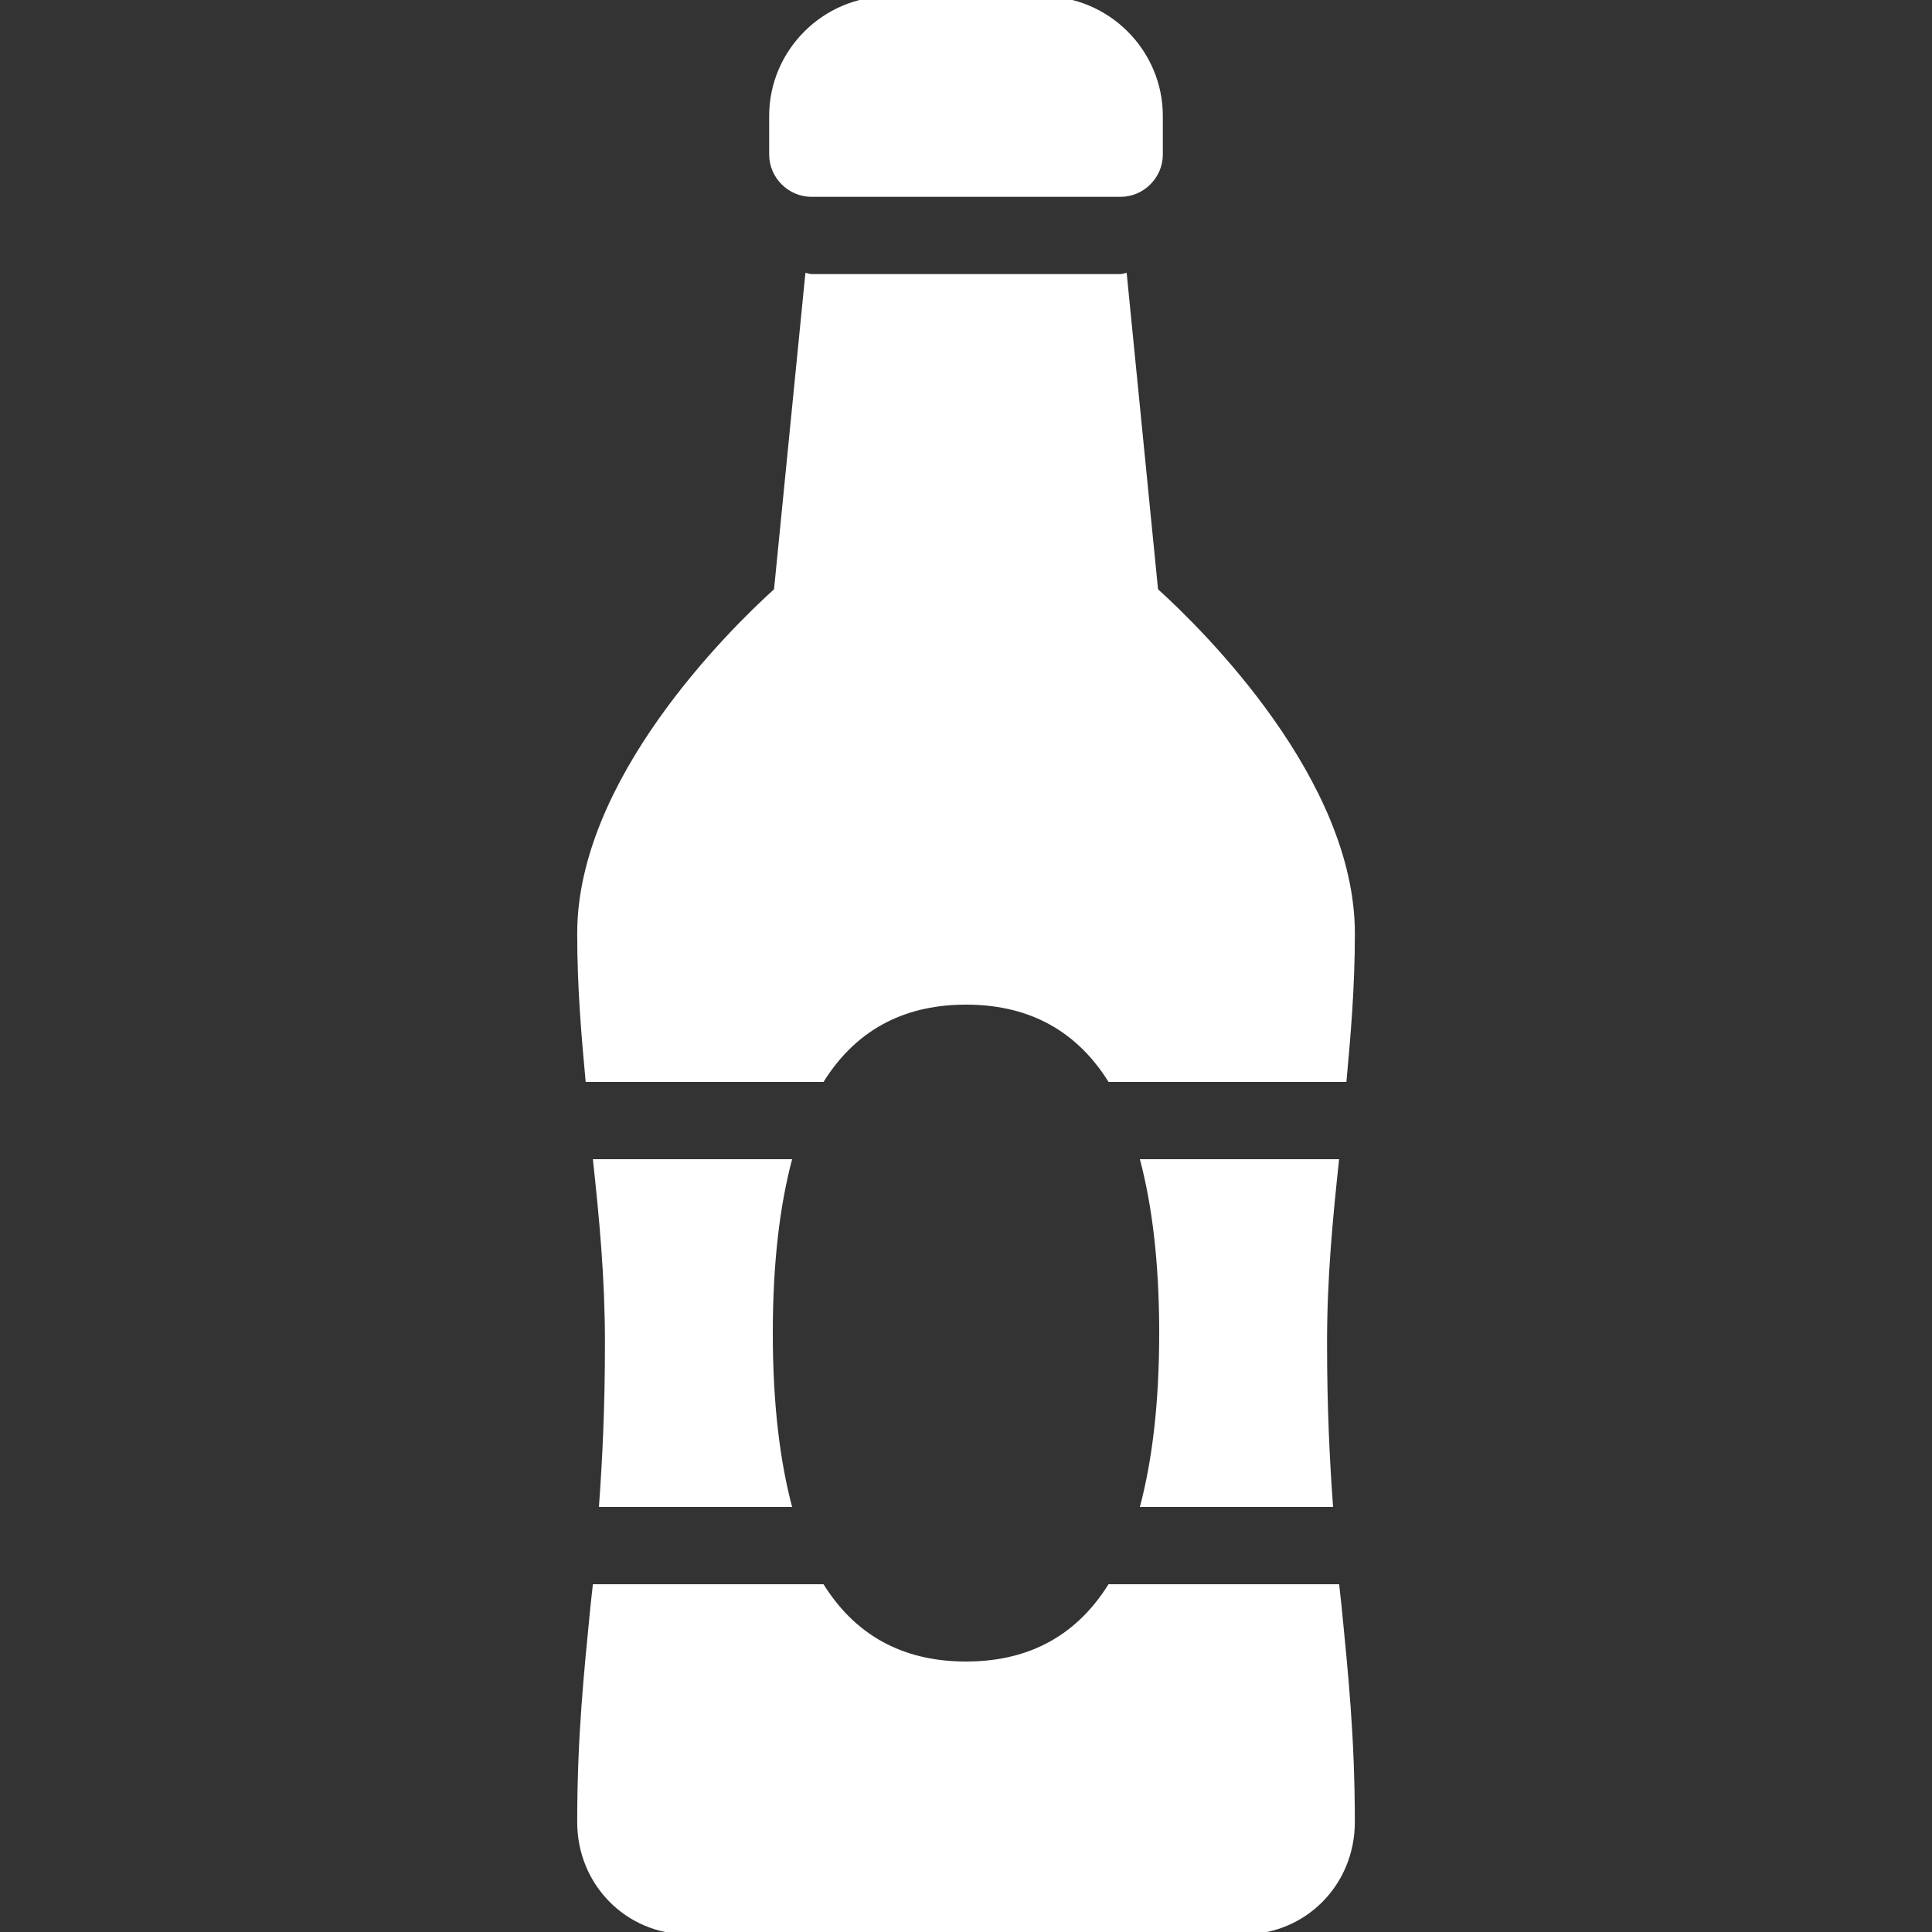 <svg xmlns="http://www.w3.org/2000/svg" xmlns:xlink="http://www.w3.org/1999/xlink" viewBox="0,0,256,256" width="50px" height="50px" fill-rule="nonzero"><rect x="0" y="0" width="256" height="256" fill="#333333" stroke="none"/><g fill="#ffffff" fill-rule="nonzero" stroke="none" stroke-width="1" stroke-linecap="butt" stroke-linejoin="miter" stroke-miterlimit="10" stroke-dasharray="" stroke-dashoffset="0" font-family="none" font-weight="none" font-size="none" text-anchor="none" style="mix-blend-mode: normal"><g transform="scale(5.12,5.12)"><path d="M23,-0.094c-1.699,0 -3.094,1.395 -3.094,3.094v1c0,0.598 0.496,1.094 1.094,1.094h8c0.598,0 1.094,-0.496 1.094,-1.094v-1c0,-1.699 -1.395,-3.094 -3.094,-3.094zM20.844,7.062l-0.812,8.188c-1.184,1.074 -5.094,4.926 -5.094,8.906c0,1.41 0.109,2.656 0.219,3.844h6.156c0.914,-1.465 2.234,-2 3.688,-2c1.453,0 2.773,0.535 3.688,2h6.156c0.109,-1.188 0.219,-2.434 0.219,-3.844c0,-3.977 -3.91,-7.832 -5.094,-8.906l-0.812,-8.188c-0.051,0.004 -0.102,0.031 -0.156,0.031h-8c-0.055,0 -0.105,-0.027 -0.156,-0.031zM15.344,30c0.168,1.562 0.312,3.07 0.312,4.75c0,1.68 -0.066,3.027 -0.156,4.25h5c-0.312,-1.176 -0.5,-2.645 -0.5,-4.5c0,-1.855 0.188,-3.324 0.5,-4.5zM29.5,30c0.312,1.176 0.5,2.645 0.5,4.5c0,1.855 -0.188,3.324 -0.5,4.5h5c-0.09,-1.223 -0.156,-2.57 -0.156,-4.25c0,-1.684 0.145,-3.188 0.312,-4.75zM15.344,41c-0.02,0.188 -0.043,0.379 -0.062,0.562c-0.172,1.75 -0.344,3.395 -0.344,5.594c0,1.625 1.273,2.906 2.875,2.906h14.375c1.602,0 2.875,-1.281 2.875,-2.906c0,-2.195 -0.172,-3.844 -0.344,-5.594c-0.02,-0.184 -0.043,-0.375 -0.062,-0.562h-5.969c-0.914,1.465 -2.234,2 -3.688,2c-1.453,0 -2.773,-0.535 -3.688,-2z"></path></g></g></svg>